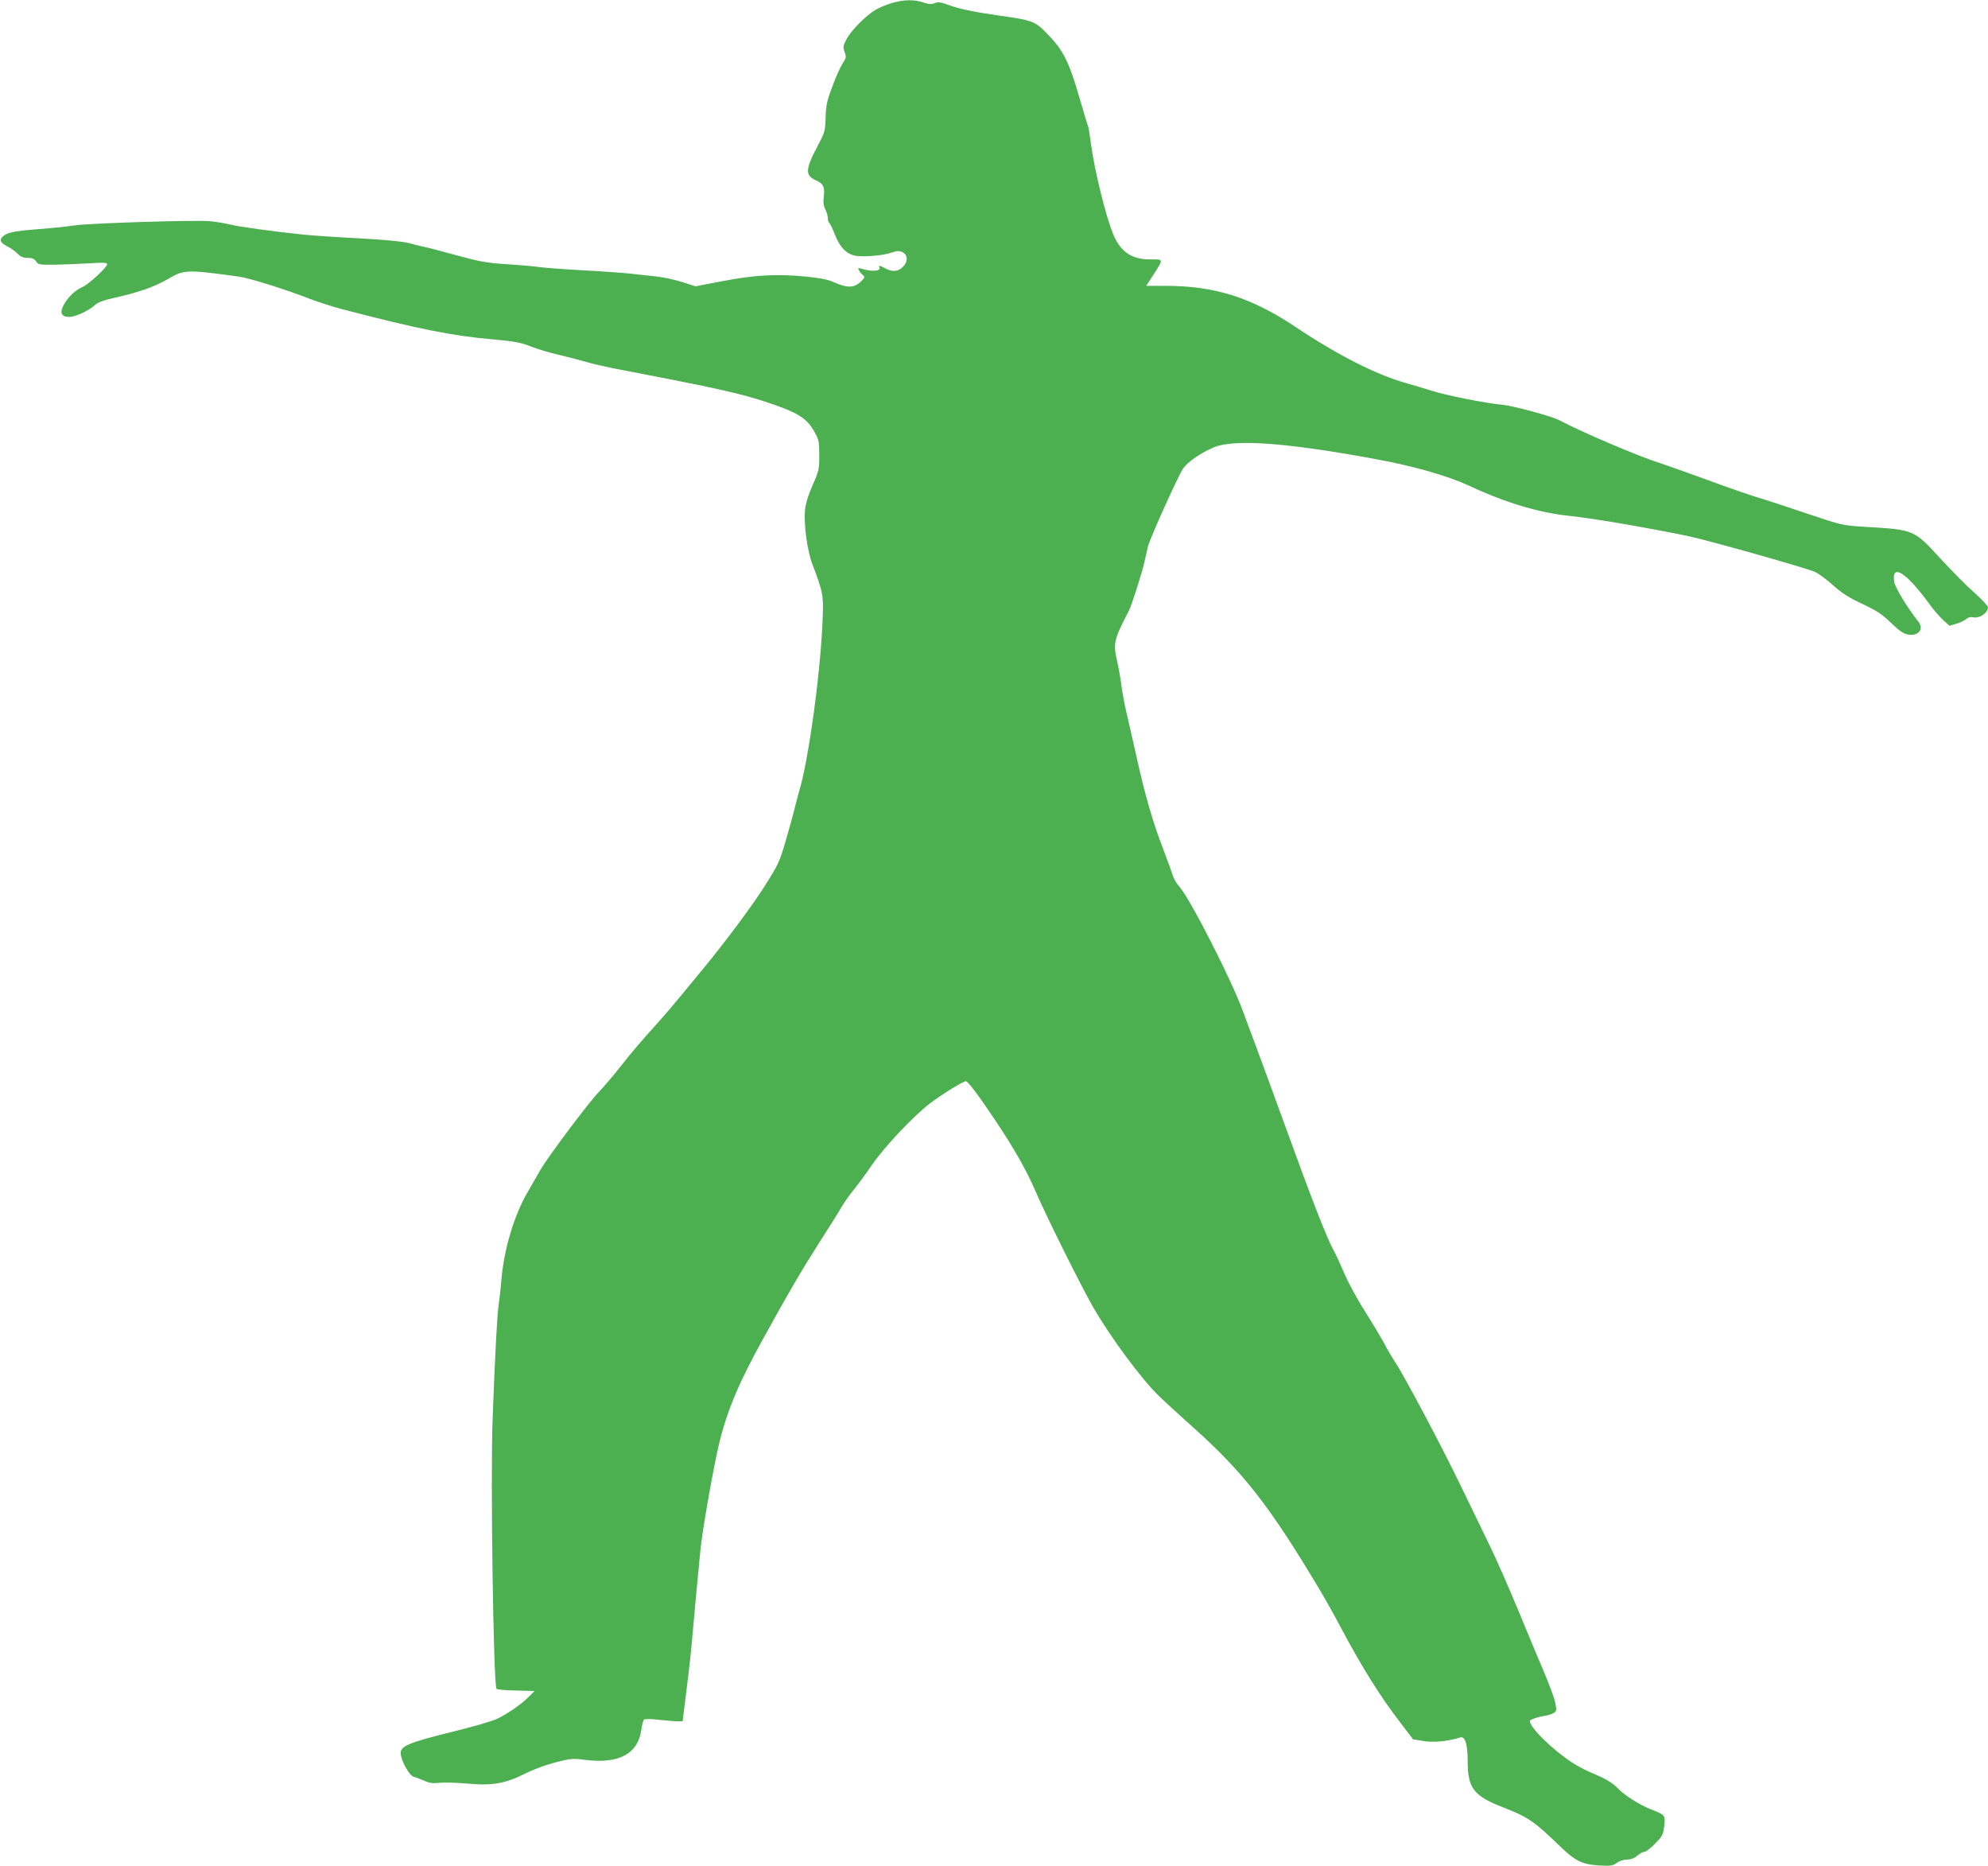 <?xml version="1.0" standalone="no"?>
<!DOCTYPE svg PUBLIC "-//W3C//DTD SVG 20010904//EN"
 "http://www.w3.org/TR/2001/REC-SVG-20010904/DTD/svg10.dtd">
<svg version="1.0" xmlns="http://www.w3.org/2000/svg"
 width="1280pt" height="1201pt" viewBox="0 0 1280 1201"
 preserveAspectRatio="xMidYMid meet">
<g transform="translate(0,1201) scale(0.1,-0.1)"
fill="#4caf50" stroke="none">
<path d="M5744 11991 c-34 -10 -81 -29 -106 -44 -62 -36 -158 -133 -188 -190
-22 -42 -23 -50 -12 -81 12 -32 11 -38 -12 -73 -14 -21 -44 -87 -66 -147 -35
-94 -42 -122 -44 -201 -3 -88 -5 -96 -48 -178 -84 -157 -86 -196 -14 -228 48
-21 59 -45 49 -115 -3 -27 0 -51 11 -72 9 -17 16 -42 16 -56 0 -14 4 -27 9
-30 5 -4 22 -38 37 -77 31 -80 74 -124 130 -135 52 -10 181 1 234 20 36 12 49
13 70 3 34 -16 38 -57 8 -90 -32 -35 -67 -40 -113 -17 -47 24 -49 24 -42 6 8
-20 -45 -25 -100 -10 -39 11 -42 11 -33 -5 5 -10 16 -24 25 -31 14 -12 14 -15
-2 -32 -48 -53 -92 -56 -188 -13 -36 16 -87 26 -180 35 -185 18 -328 10 -534
-30 l-173 -33 -84 27 c-46 15 -121 31 -166 36 -46 5 -123 13 -173 19 -49 5
-184 15 -300 21 -115 6 -244 16 -285 21 -41 6 -138 14 -215 19 -118 7 -166 16
-310 55 -93 26 -190 51 -215 56 -25 6 -72 17 -105 26 -36 9 -163 21 -315 29
-140 7 -298 18 -350 23 -194 20 -427 52 -480 66 -31 8 -88 17 -128 21 -90 9
-785 -13 -872 -27 -36 -6 -140 -17 -232 -24 -122 -9 -177 -18 -205 -31 -51
-26 -51 -52 2 -79 23 -11 53 -32 67 -47 21 -21 37 -28 66 -28 30 0 43 -6 54
-22 14 -22 22 -23 119 -22 57 1 157 5 222 9 95 6 117 5 117 -6 0 -19 -118
-128 -156 -145 -47 -20 -91 -61 -120 -110 -32 -55 -22 -84 32 -84 39 0 126 40
165 76 19 18 56 32 135 49 156 36 249 69 339 121 100 59 120 59 450 14 72 -10
298 -81 461 -144 51 -20 145 -50 210 -67 479 -125 706 -171 962 -193 146 -13
185 -21 247 -45 41 -17 125 -42 187 -56 62 -15 140 -35 173 -45 33 -10 107
-27 165 -39 58 -11 200 -39 315 -61 357 -69 535 -110 670 -155 210 -69 270
-105 320 -197 27 -48 30 -61 30 -148 0 -90 -2 -100 -43 -194 -29 -65 -45 -119
-49 -160 -8 -93 14 -259 47 -346 72 -190 73 -201 66 -370 -14 -343 -92 -904
-151 -1095 -8 -27 -22 -79 -30 -115 -9 -36 -34 -128 -57 -205 -37 -128 -48
-152 -127 -277 -80 -128 -253 -361 -398 -537 -35 -42 -100 -121 -145 -176 -46
-55 -107 -128 -138 -162 -128 -142 -175 -197 -256 -300 -47 -59 -110 -133
-139 -163 -66 -68 -329 -419 -377 -503 -20 -34 -56 -98 -81 -141 -86 -147
-151 -365 -168 -556 -5 -63 -14 -142 -19 -175 -9 -57 -23 -325 -38 -720 -15
-377 5 -1726 25 -1746 5 -5 62 -10 127 -11 l118 -3 -39 -39 c-45 -45 -127
-103 -200 -139 -29 -15 -160 -53 -300 -87 -267 -66 -323 -89 -323 -134 0 -47
57 -149 85 -154 11 -2 40 -13 65 -24 34 -16 56 -19 100 -14 30 3 111 1 180 -5
159 -15 244 0 375 66 51 26 134 56 193 71 97 25 110 26 195 15 213 -26 335 41
356 193 4 31 12 61 17 66 6 6 41 6 94 0 47 -5 101 -10 120 -10 l35 0 18 143
c30 243 36 298 47 427 11 131 35 383 50 535 12 123 84 533 120 682 51 211 126
391 285 678 159 289 246 438 359 615 62 96 128 201 146 233 19 32 54 81 78
110 24 29 75 98 113 154 85 123 271 320 380 403 82 61 210 140 228 140 13 0
80 -88 188 -250 123 -183 204 -327 262 -462 67 -156 298 -620 372 -747 114
-196 311 -461 421 -567 40 -39 134 -125 208 -191 334 -297 506 -518 828 -1058
36 -60 93 -162 126 -225 148 -278 261 -458 397 -635 l77 -101 67 -11 c63 -11
159 -2 237 23 31 10 48 -44 48 -157 0 -167 39 -219 218 -289 172 -67 206 -90
382 -260 95 -91 140 -112 248 -118 74 -4 87 -2 112 17 17 12 44 21 66 21 24 0
46 8 66 25 16 14 37 25 47 25 9 0 40 24 68 53 47 48 52 57 58 113 8 71 8 71
-90 109 -71 28 -173 94 -210 135 -28 31 -78 61 -160 95 -38 15 -99 47 -135 71
-126 83 -267 221 -270 265 0 10 49 27 97 34 22 4 49 12 59 20 17 12 17 19 7
67 -6 29 -38 116 -71 193 -33 77 -108 257 -167 400 -59 143 -144 337 -190 430
-46 94 -123 253 -172 355 -122 254 -371 724 -432 815 -15 22 -47 76 -70 120
-24 44 -82 140 -128 213 -47 73 -104 180 -129 238 -24 57 -54 123 -68 147 -40
70 -145 339 -305 782 -84 231 -173 474 -198 540 -25 66 -61 163 -80 215 -70
195 -339 723 -409 802 -18 20 -37 52 -42 70 -5 18 -33 94 -61 168 -69 179
-119 352 -175 606 -26 115 -55 245 -66 289 -10 44 -24 118 -30 165 -6 47 -18
113 -26 148 -28 122 -24 140 75 332 17 32 89 258 100 315 7 33 17 77 22 97 15
57 195 456 226 501 30 43 102 94 190 134 129 59 464 36 1049 -72 247 -45 466
-108 604 -172 228 -107 451 -174 640 -193 157 -17 472 -70 766 -130 130 -27
767 -207 821 -232 24 -11 76 -50 115 -85 56 -50 100 -79 188 -120 94 -44 127
-66 185 -122 52 -50 80 -70 107 -75 70 -13 108 33 69 83 -71 90 -150 220 -155
256 -18 122 78 61 228 -145 26 -36 66 -82 88 -102 l40 -36 45 13 c25 8 53 21
64 31 11 10 27 14 40 11 41 -11 98 26 99 64 0 8 -39 50 -87 93 -49 43 -146
141 -217 218 -174 190 -170 188 -493 207 -142 9 -145 10 -365 84 -123 42 -270
90 -328 107 -58 18 -199 67 -315 110 -115 42 -255 92 -310 110 -144 46 -502
199 -645 275 -50 26 -297 93 -370 100 -104 9 -364 61 -453 90 -41 13 -115 35
-164 49 -194 55 -438 179 -708 359 -286 192 -523 267 -842 267 l-123 0 46 71
c67 105 68 99 -20 99 -121 0 -193 50 -240 166 -48 118 -118 404 -141 573 -8
62 -17 117 -20 121 -3 4 -27 86 -55 181 -62 217 -102 300 -187 390 -100 106
-102 106 -338 140 -156 22 -253 43 -315 66 -53 19 -69 22 -91 13 -21 -9 -37
-8 -73 4 -59 20 -125 19 -202 -3z"/>
</g>
</svg>
